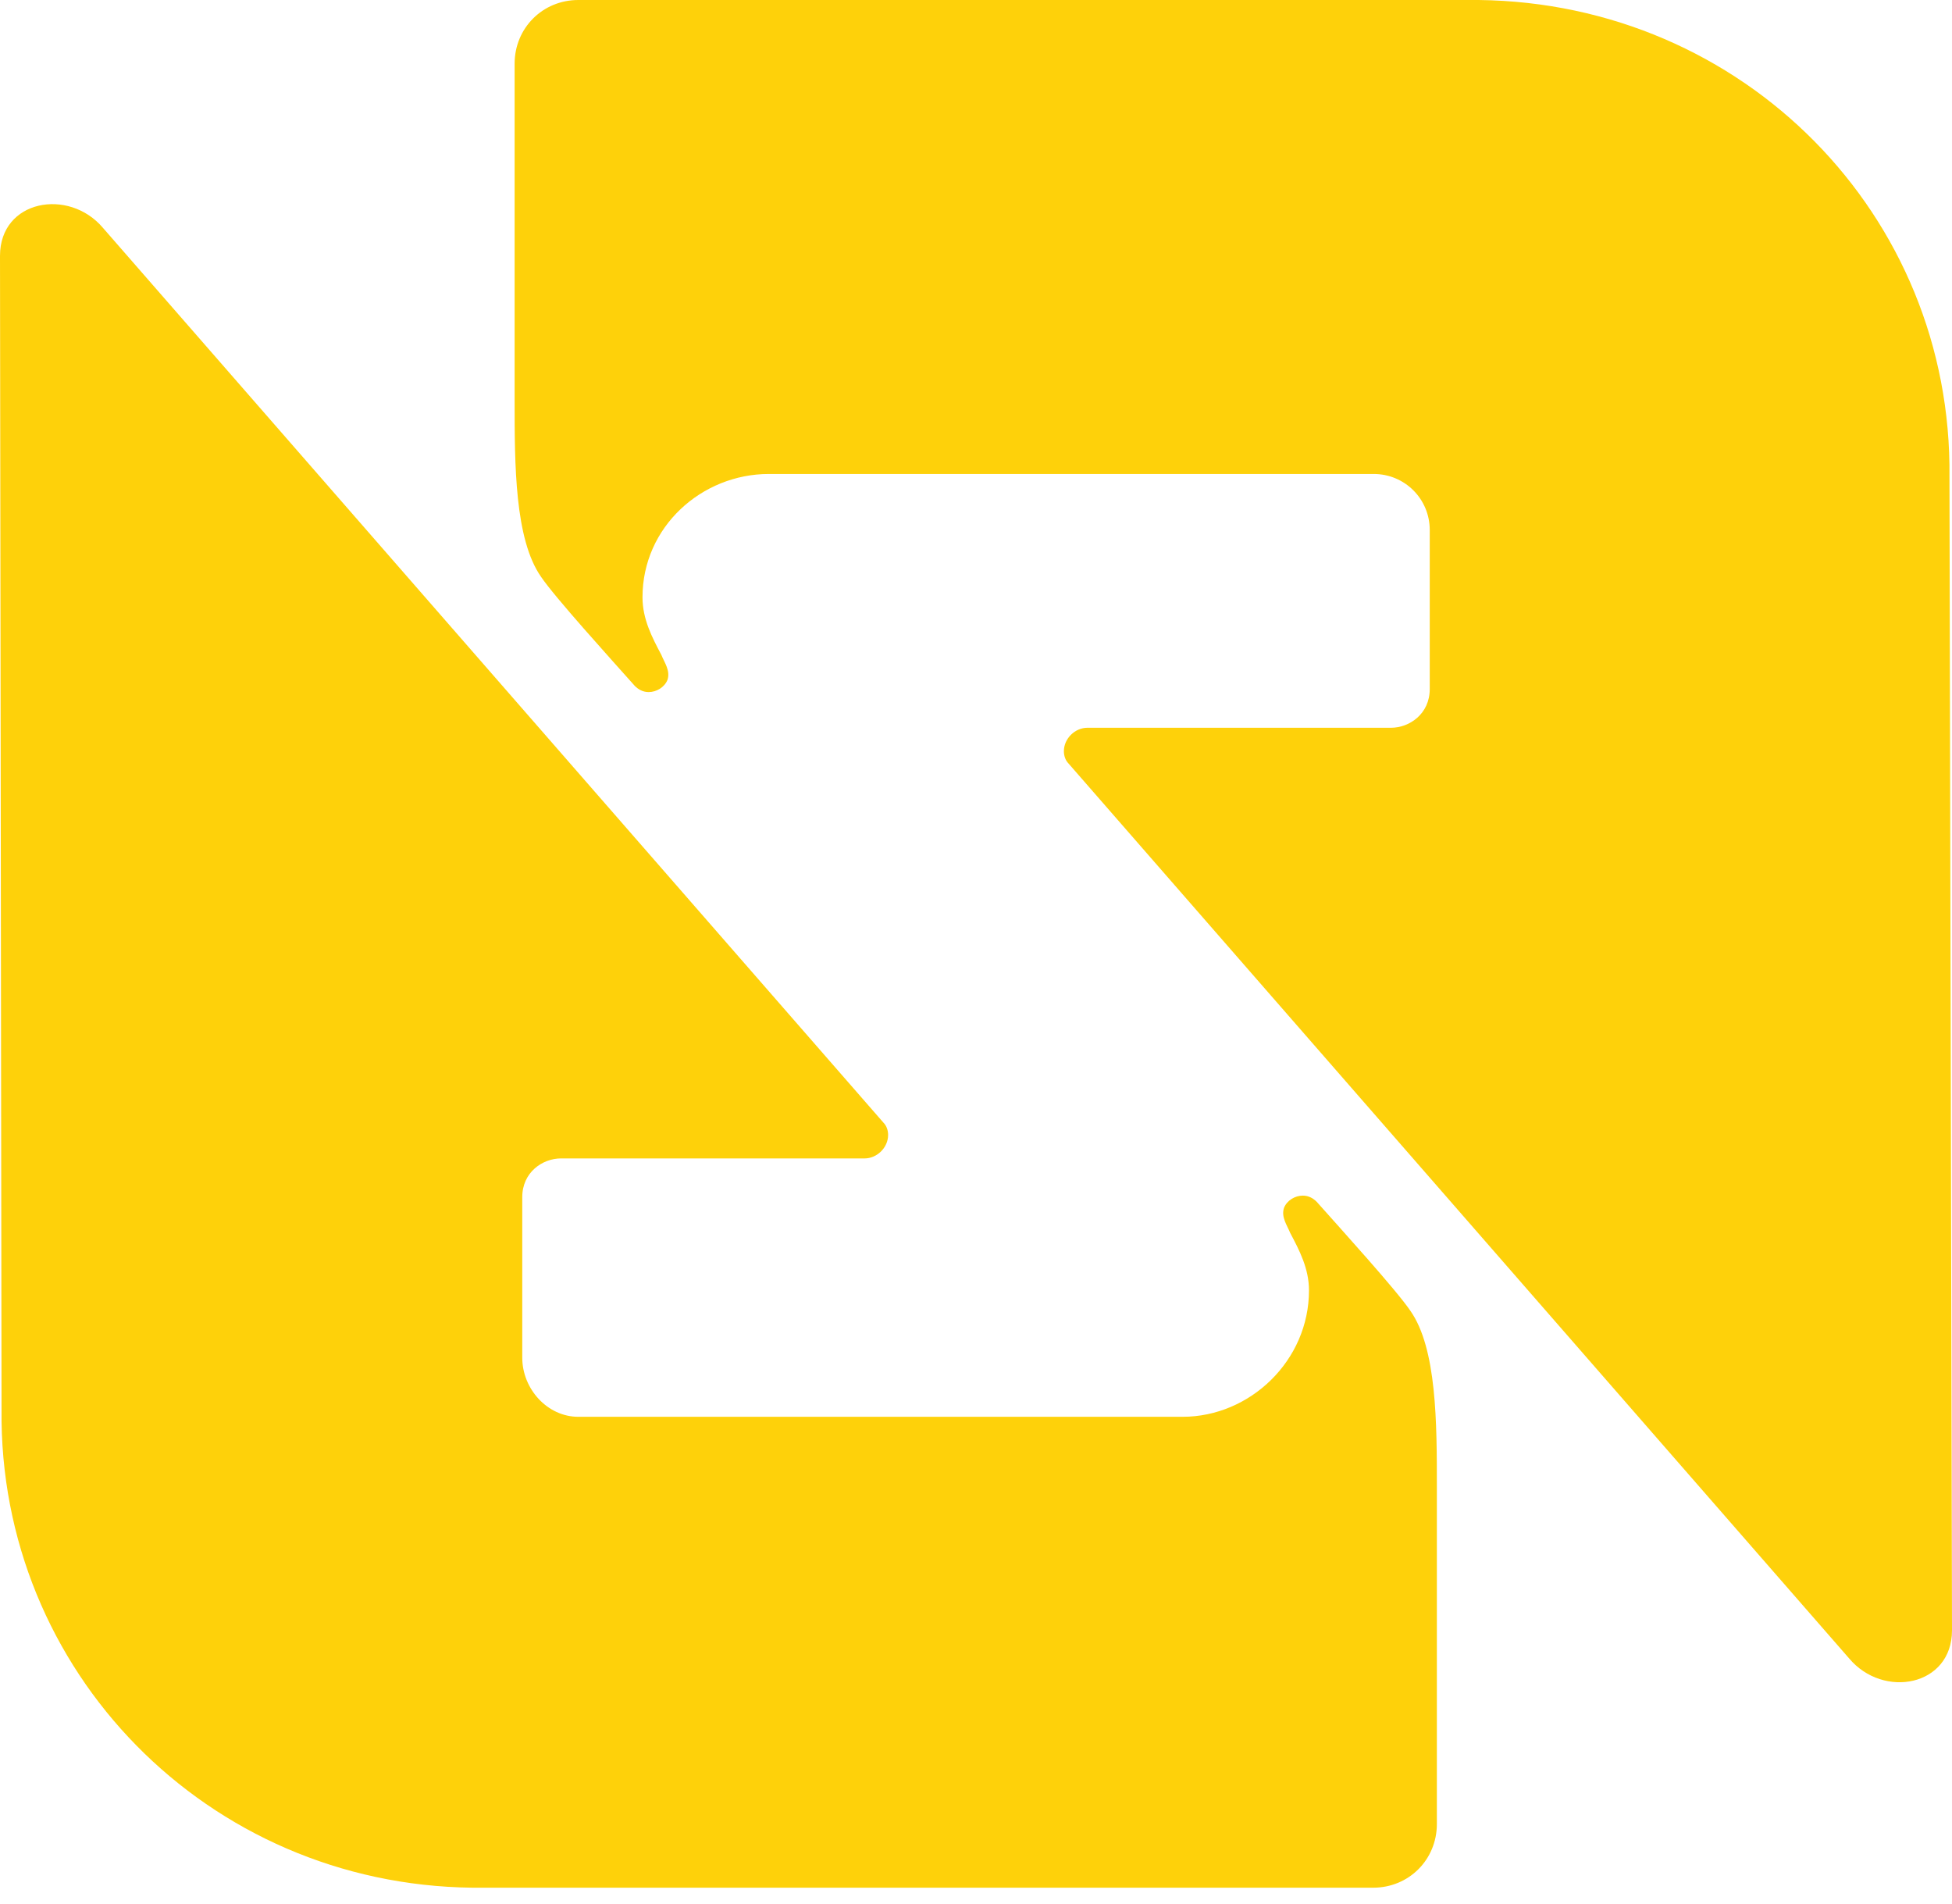 <?xml version="1.0" encoding="UTF-8"?>
<svg xmlns="http://www.w3.org/2000/svg" width="80" height="78" viewBox="0 0 80 78" fill="none">
  <path d="M79.896 19.546C80.021 8.812 71.459 0.125 60.6 0H23.701C22.24 0 21.091 1.149 21.091 2.61C21.091 2.61 21.091 16.079 21.091 16.413C21.091 19.024 21.091 22.093 22.177 23.639C22.741 24.474 24.996 26.959 26.019 28.108C26.145 28.233 26.332 28.358 26.583 28.358C26.896 28.358 27.23 28.17 27.356 27.857C27.481 27.481 27.23 27.147 27.105 26.834C26.729 26.124 26.332 25.372 26.332 24.474C26.332 21.592 28.755 19.421 31.511 19.421H56.299C57.572 19.421 58.596 20.444 58.596 21.718V28.233C58.596 29.256 57.76 29.82 57.009 29.82H44.563C44.062 29.82 43.602 30.258 43.602 30.78C43.602 30.968 43.665 31.156 43.79 31.282L75.782 67.951C77.181 69.621 80 69.099 80 66.802L79.896 19.546Z" fill="#FED10A"></path>
  <path d="M0.063 57.74C-0.063 68.473 8.499 77.223 19.358 77.348H56.278C57.739 77.348 58.888 76.2 58.888 74.738C58.888 74.738 58.888 61.269 58.888 60.935C58.888 58.324 58.888 55.255 57.802 53.709C57.238 52.874 54.983 50.389 53.96 49.24C53.834 49.115 53.647 48.99 53.396 48.99C53.083 48.99 52.749 49.178 52.623 49.491C52.498 49.867 52.749 50.201 52.874 50.514C53.25 51.224 53.647 51.976 53.647 52.874C53.647 55.756 51.224 58.053 48.468 58.053H23.701C22.428 58.053 21.404 56.904 21.404 55.63V49.053C21.404 48.029 22.24 47.466 22.991 47.466H35.437C35.938 47.466 36.398 47.027 36.398 46.505C36.398 46.317 36.335 46.129 36.21 46.004L4.218 9.335C2.819 7.685 0 8.186 0 10.483L0.063 57.74Z" fill="#FED10A"></path>
</svg>
